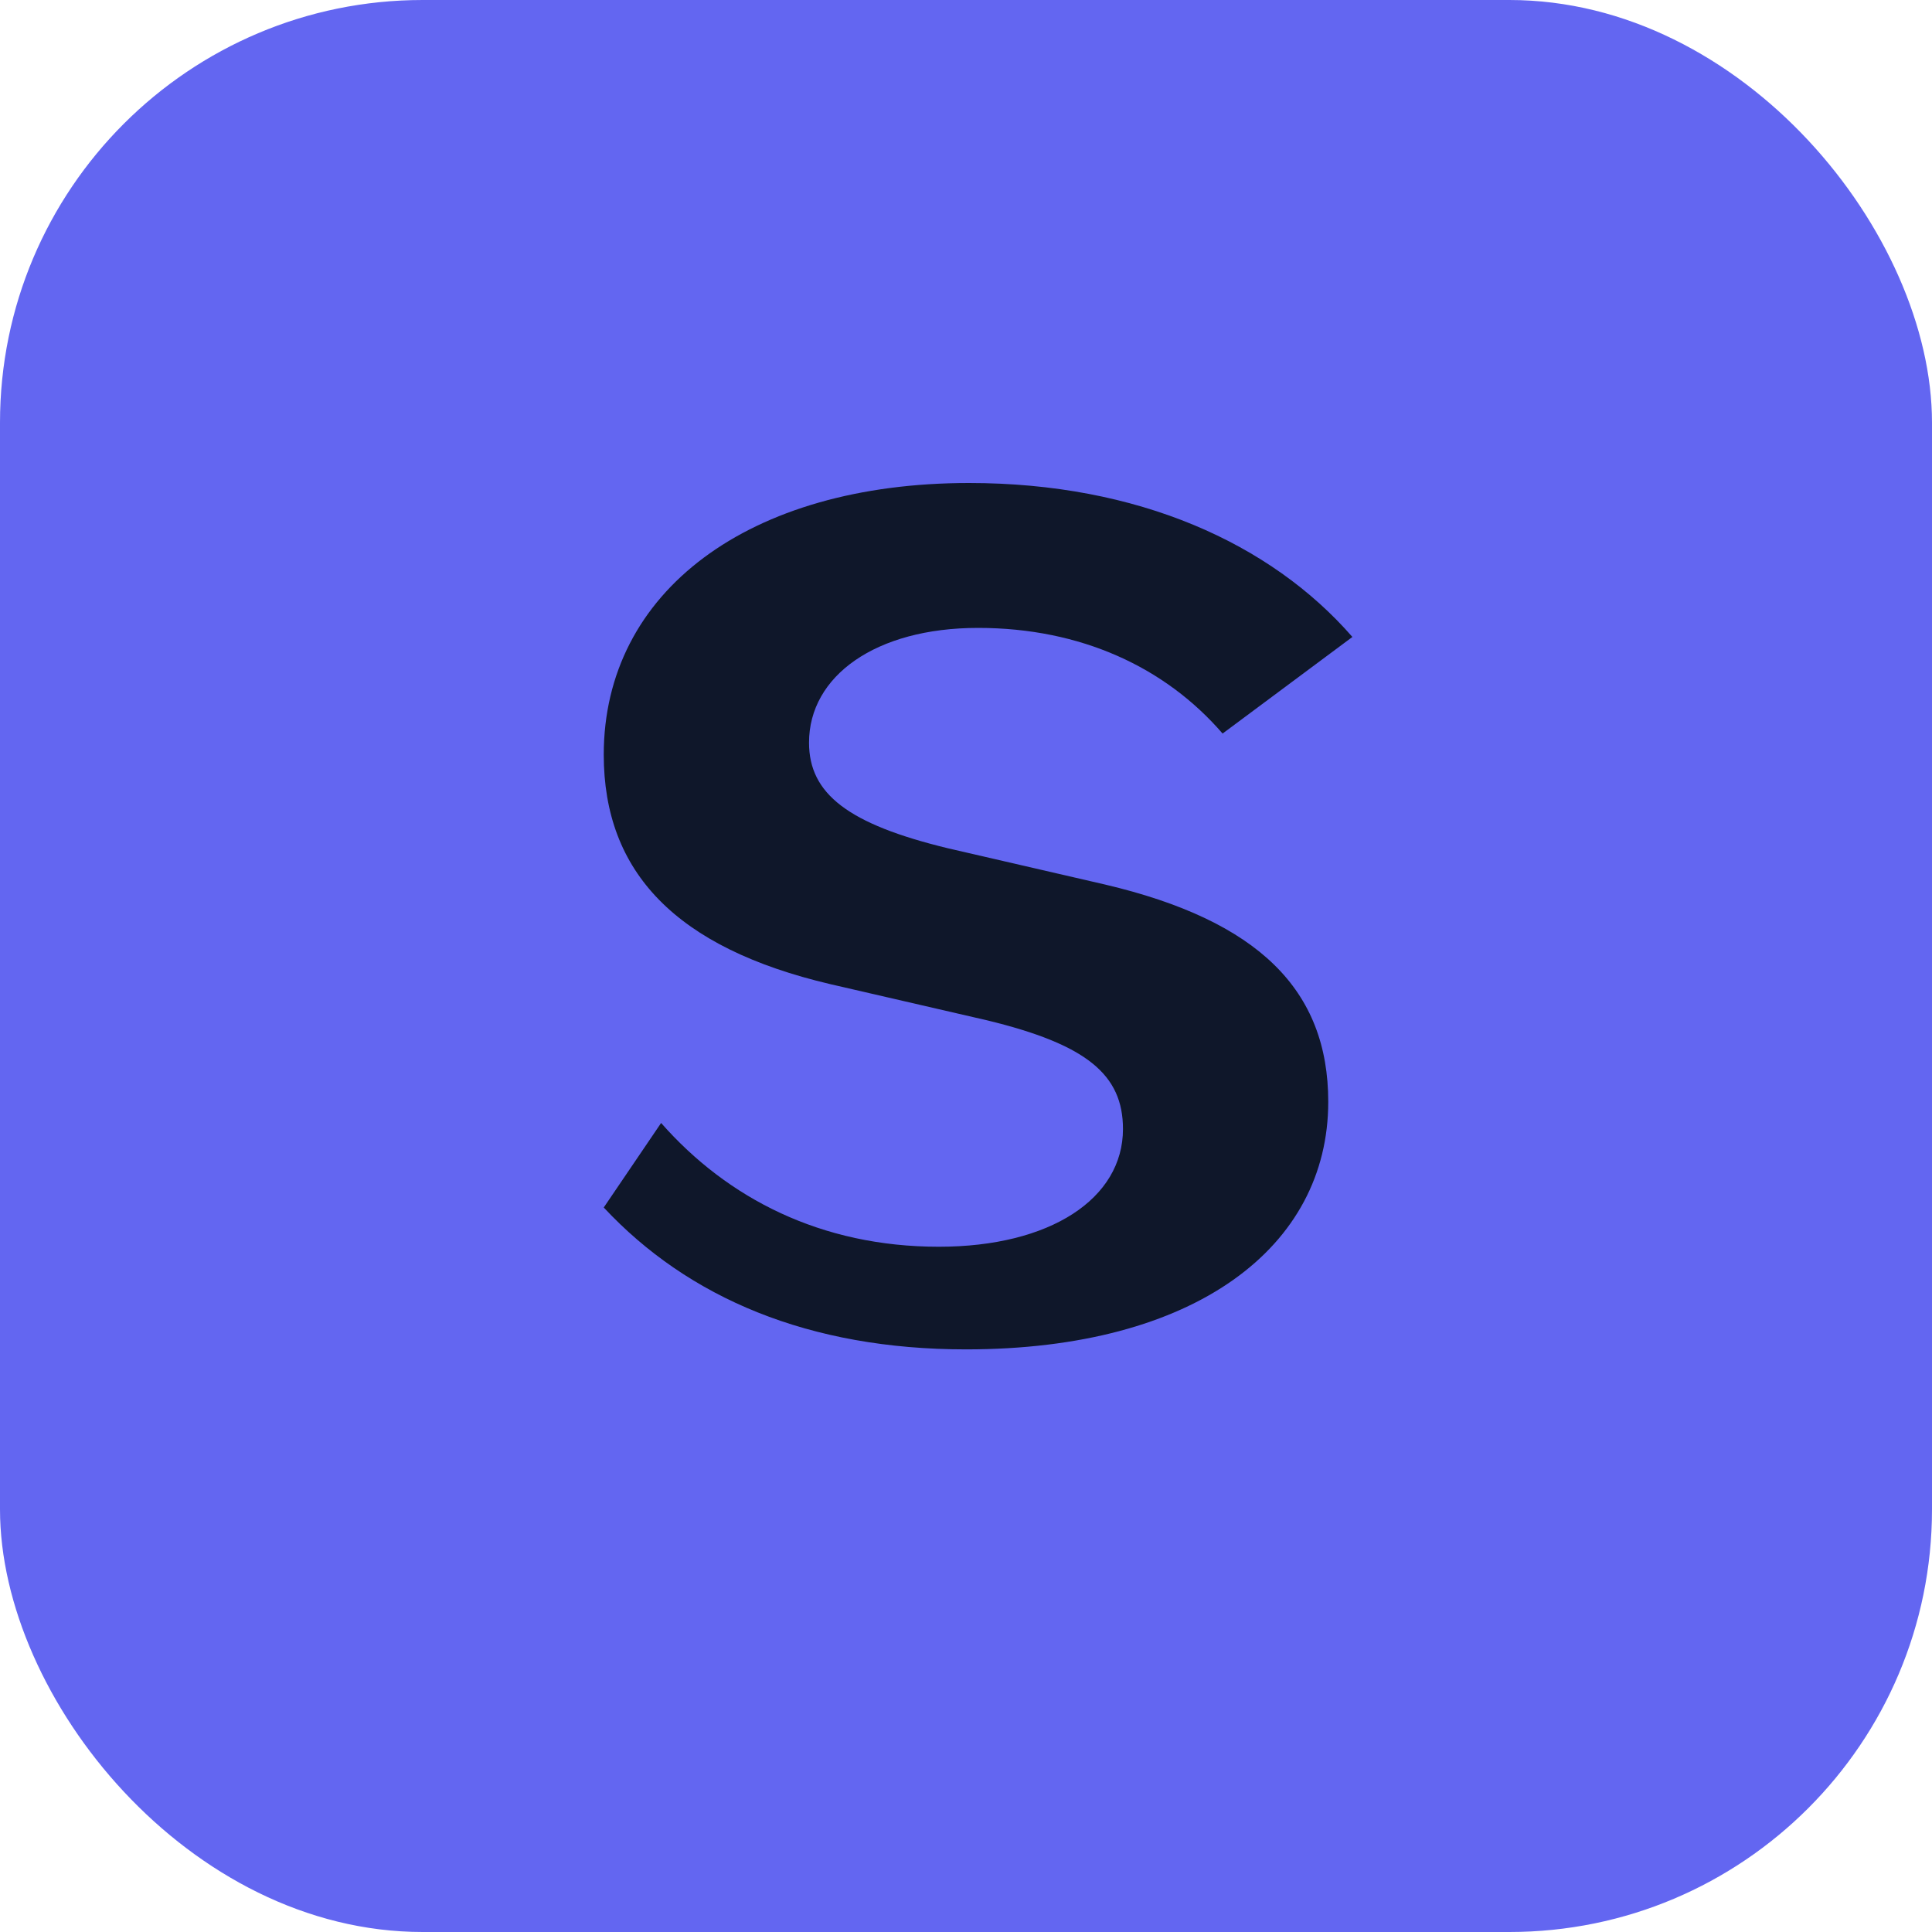 <svg xmlns="http://www.w3.org/2000/svg" viewBox="0 0 64 64" role="img" aria-label="SignalDev">
  <rect width="64" height="64" rx="14" fill="#6366f1"/>
  <path d="M20 40c2.8 3 6.8 4.7 12 4.7 7.6 0 12-3.4 12-8.2 0-3.7-2.3-6-7.4-7.2l-5.2-1.2c-3.3-.8-4.6-1.8-4.6-3.5 0-2.2 2.2-3.8 5.6-3.8 3.4 0 6.2 1.3 8.1 3.5l4.3-3.2C42.1 18 37.7 16 32.1 16 24.8 16 20 19.6 20 25c0 3.9 2.4 6.4 7.5 7.6l5.2 1.2c3.3.8 4.5 1.8 4.5 3.6 0 2.3-2.4 3.9-6.1 3.9-3.9 0-7-1.6-9.2-4.1L20 40z" fill="#0f172a"/>
</svg>
